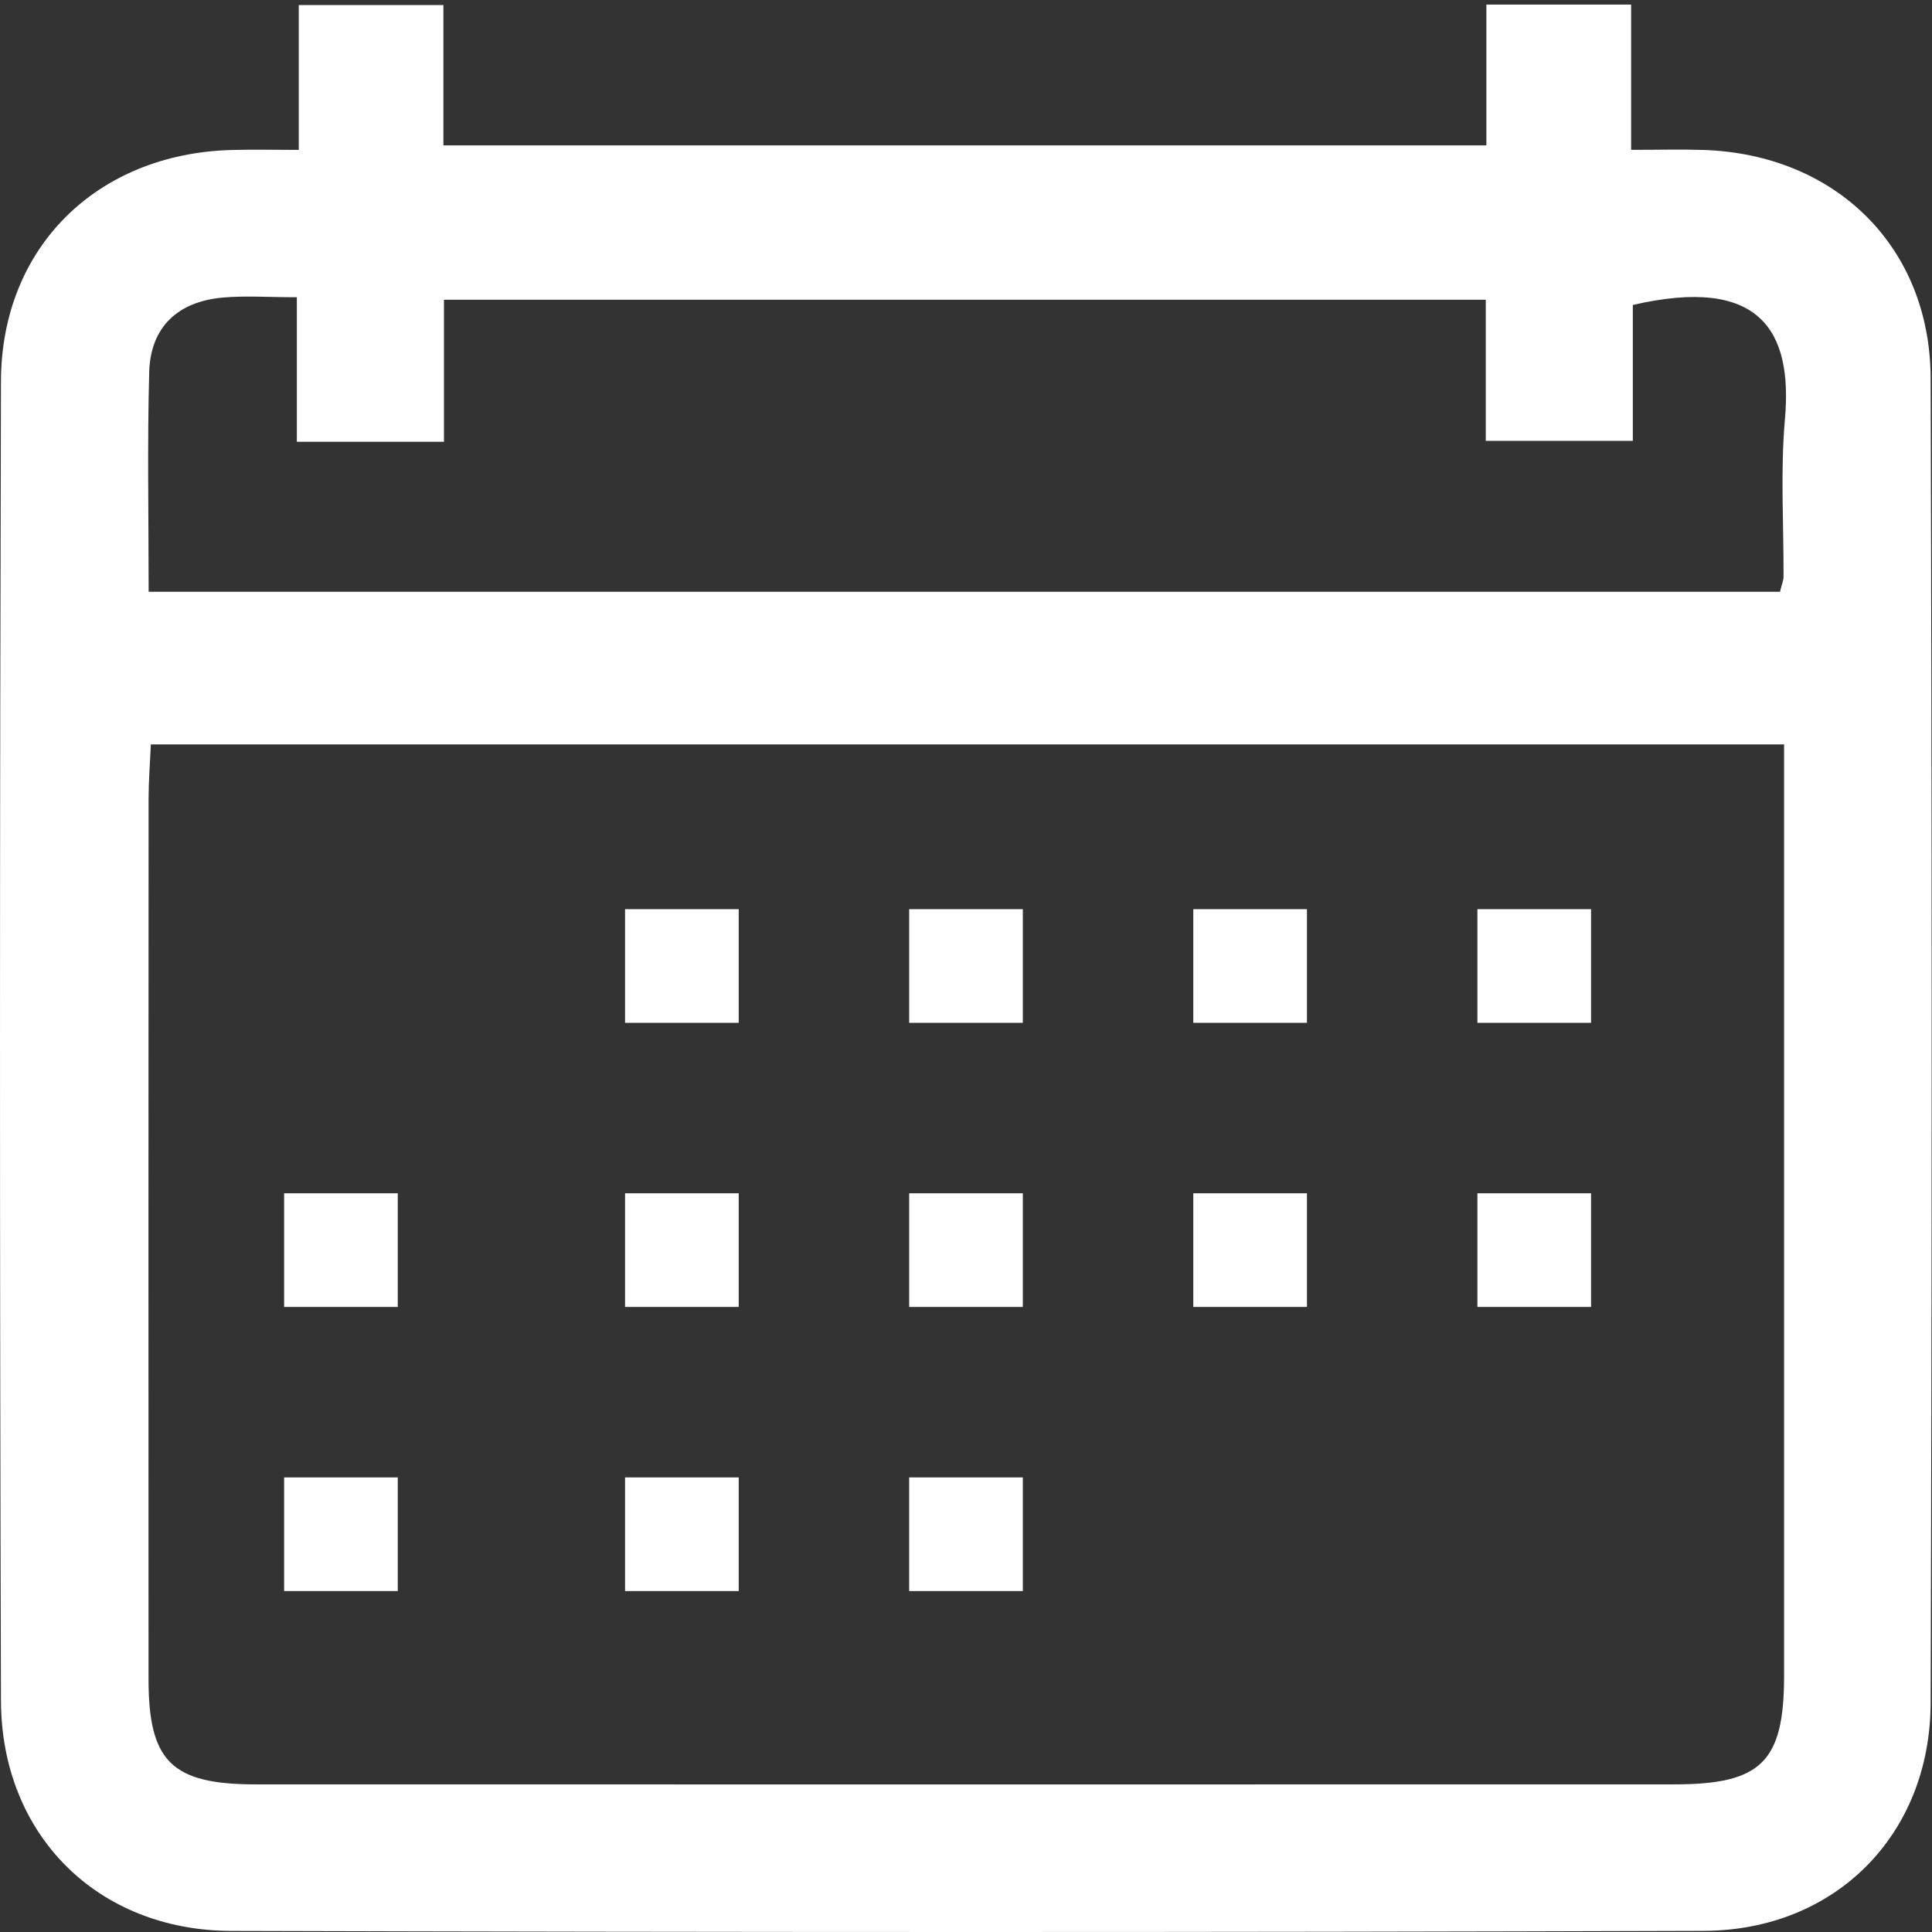 <svg xmlns="http://www.w3.org/2000/svg" width="34" height="34"><rect width="100%" height="100%" fill="#333333" stroke="none"/><g fill="#FFF" fill-rule="evenodd"><path d="M2.617 10.414h28.708c.034-.14.061-.198.062-.256.005-.928-.057-1.862.025-2.783.137-1.558-.439-2.525-2.677-2.008v2.391h-2.588V5.275H7.813v2.5H5.224V5.231c-.51 0-.911-.03-1.306.006-.786.071-1.27.515-1.292 1.311-.035 1.263-.01 2.529-.01 3.866zm.038 2.685c-.016.35-.04.65-.04.952-.003 5.166-.003 10.332-.001 15.498 0 1.452.408 1.853 1.886 1.853 8.321.002 16.643.002 24.965 0 1.53 0 1.931-.395 1.932-1.906V13.1H2.655zM5.258 2.637V.089h2.545v2.47h18.355V.081h2.547v2.556c.499 0 .889-.011 1.278.002 2.32.079 3.986 1.704 3.993 4.018.024 7.771.024 15.542 0 23.313-.007 2.315-1.673 4.001-3.992 4.01-8.638.028-17.276.025-25.913.001C1.708 33.975.024 32.283.017 29.93c-.023-7.74-.022-15.48 0-23.22.006-2.355 1.685-4 4.044-4.07.384-.012.769-.002 1.197-.002z"/><path d="M5 28h2v-2H5zm6 0h2v-2h-2zm5 0h2v-2h-2zm10-5h2v-2h-2zm-15 0h2v-2h-2zm-6 0h2v-2H5zm21-5h2v-2h-2zm-15 0h2v-2h-2zm10 5h2v-2h-2zm-5 0h2v-2h-2zm5-5h2v-2h-2zm-5 0h2v-2h-2z"/></g></svg>